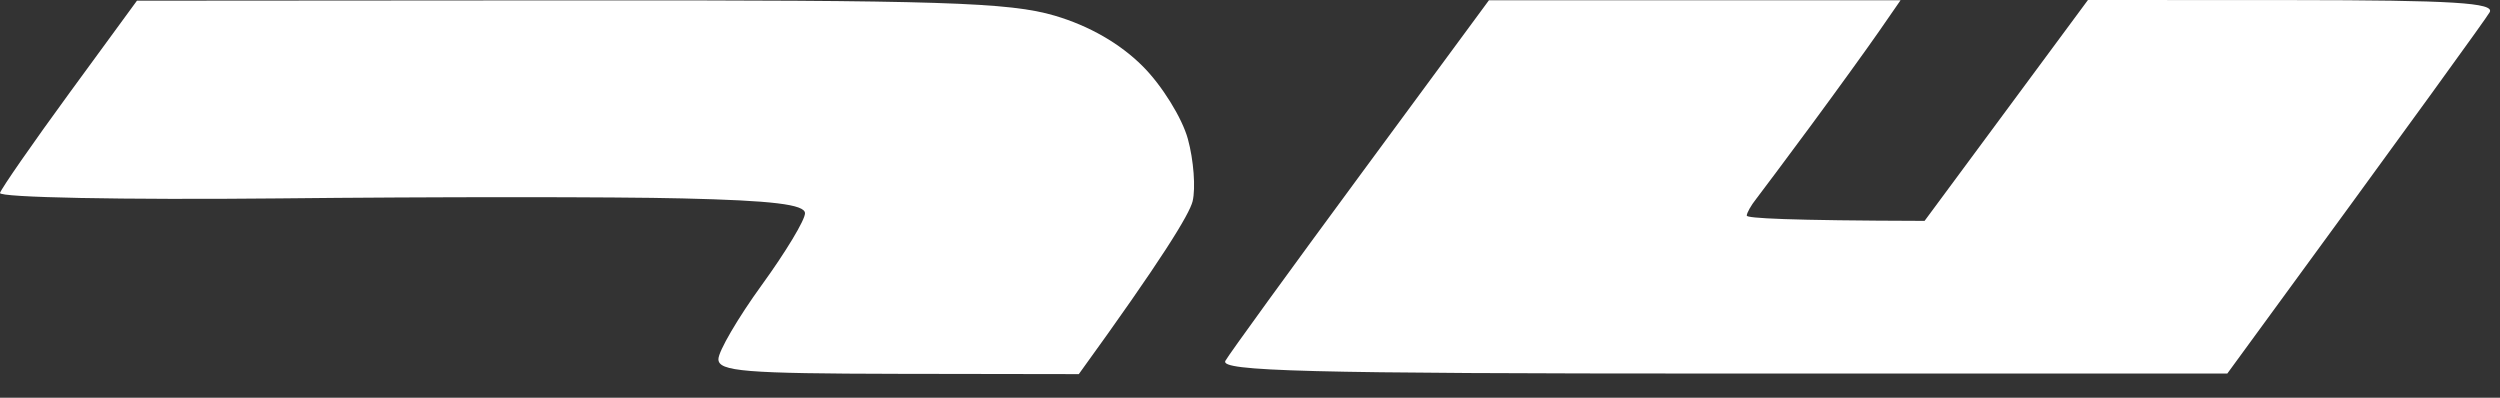 <?xml version="1.0" encoding="utf-8"?>
<svg xmlns="http://www.w3.org/2000/svg" fill="none" height="100%" overflow="visible" preserveAspectRatio="none" style="display: block;" viewBox="0 0 88 14" width="100%">
<rect x="0" y="0" width="88" height="14" fill="#333333" stroke="none"/>
<g id="Vector">
<path d="M0 6.792C0.048 6.633 1.151 5.043 2.453 3.261L4.821 0.024L20.044 0.013C33.147 0.003 35.528 0.081 37.129 0.552C38.34 0.91 39.419 1.529 40.217 2.325C40.894 2.998 41.611 4.15 41.814 4.895C42.017 5.636 42.091 6.62 41.98 7.085C41.865 7.546 40.917 9.106 37.974 13.169L31.631 13.159C26.222 13.149 25.288 13.075 25.288 12.643C25.288 12.367 25.975 11.191 26.814 10.033C27.656 8.874 28.34 7.738 28.336 7.506C28.333 7.196 27.186 7.058 24.02 6.984C21.648 6.926 15.254 6.926 9.811 6.984C4.341 7.038 -0.047 6.953 0 6.792Z" fill="white"/>
<path d="M43.133 12.701C43.272 12.455 45.417 9.5 47.9 6.131L52.41 0.01H66.899L66.141 1.105C65.725 1.705 64.656 3.184 63.766 4.39C62.876 5.592 62 6.768 61.818 7.001C61.635 7.23 61.486 7.496 61.486 7.59C61.486 7.681 62.893 7.762 67.745 7.775L73.496 0L80.684 0.003C86.337 0.007 87.823 0.098 87.636 0.431C87.504 0.66 85.373 3.618 78.401 13.149H60.64C45.989 13.149 42.924 13.068 43.133 12.701Z" fill="white"/>
</g>
</svg>